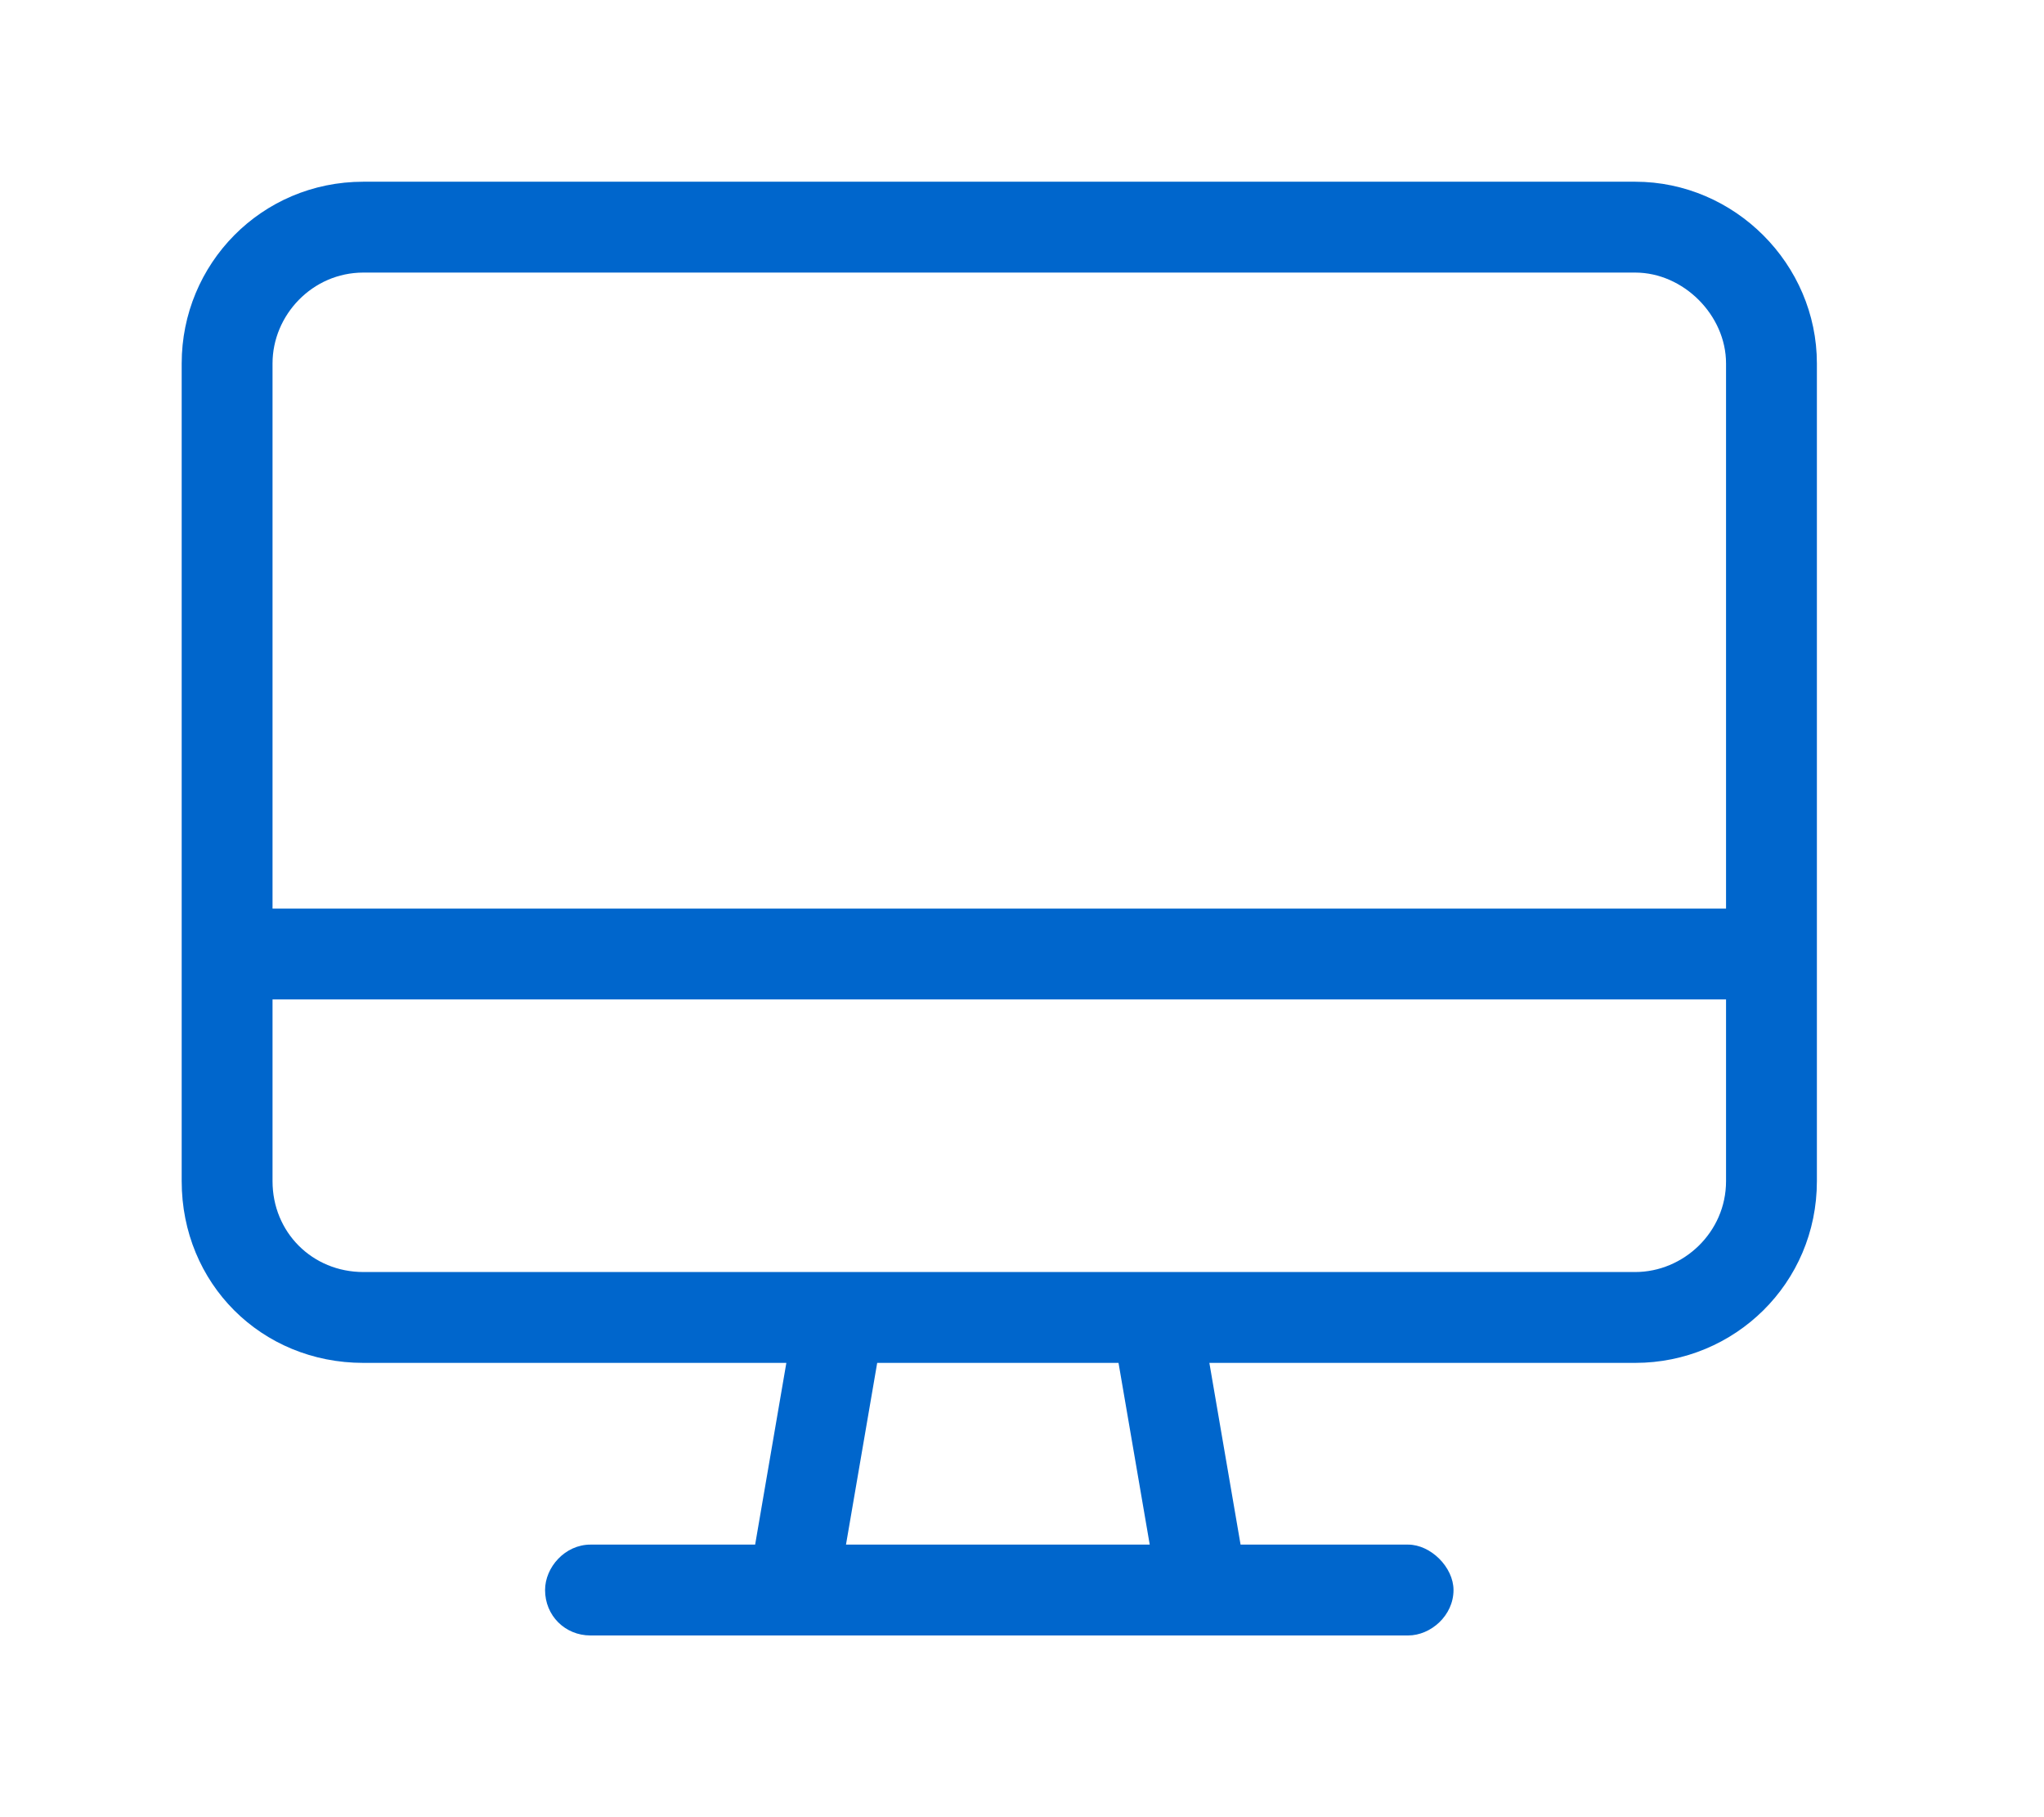 <svg width="45" height="40" viewBox="0 0 45 40" fill="none" xmlns="http://www.w3.org/2000/svg">
<path d="M36 6H8C6.875 6 6 6.938 6 8V20H38V8C38 6.938 37.062 6 36 6ZM40 20V22V26C40 28.25 38.188 30 36 30H26.625L27.312 34H31C31.5 34 32 34.5 32 35C32 35.562 31.5 36 31 36H26.5H17.5H13C12.438 36 12 35.562 12 35C12 34.5 12.438 34 13 34H16.625L17.312 30H8C5.75 30 4 28.25 4 26V22V20V8C4 5.812 5.75 4 8 4H36C38.188 4 40 5.812 40 8V20ZM6 22V26C6 27.125 6.875 28 8 28H18.438H18.5H25.438H25.5H36C37.062 28 38 27.125 38 26V22H6ZM18.625 34H25.312L24.625 30H19.312L18.625 34Z" fill="#0066CC"/>
</svg>
